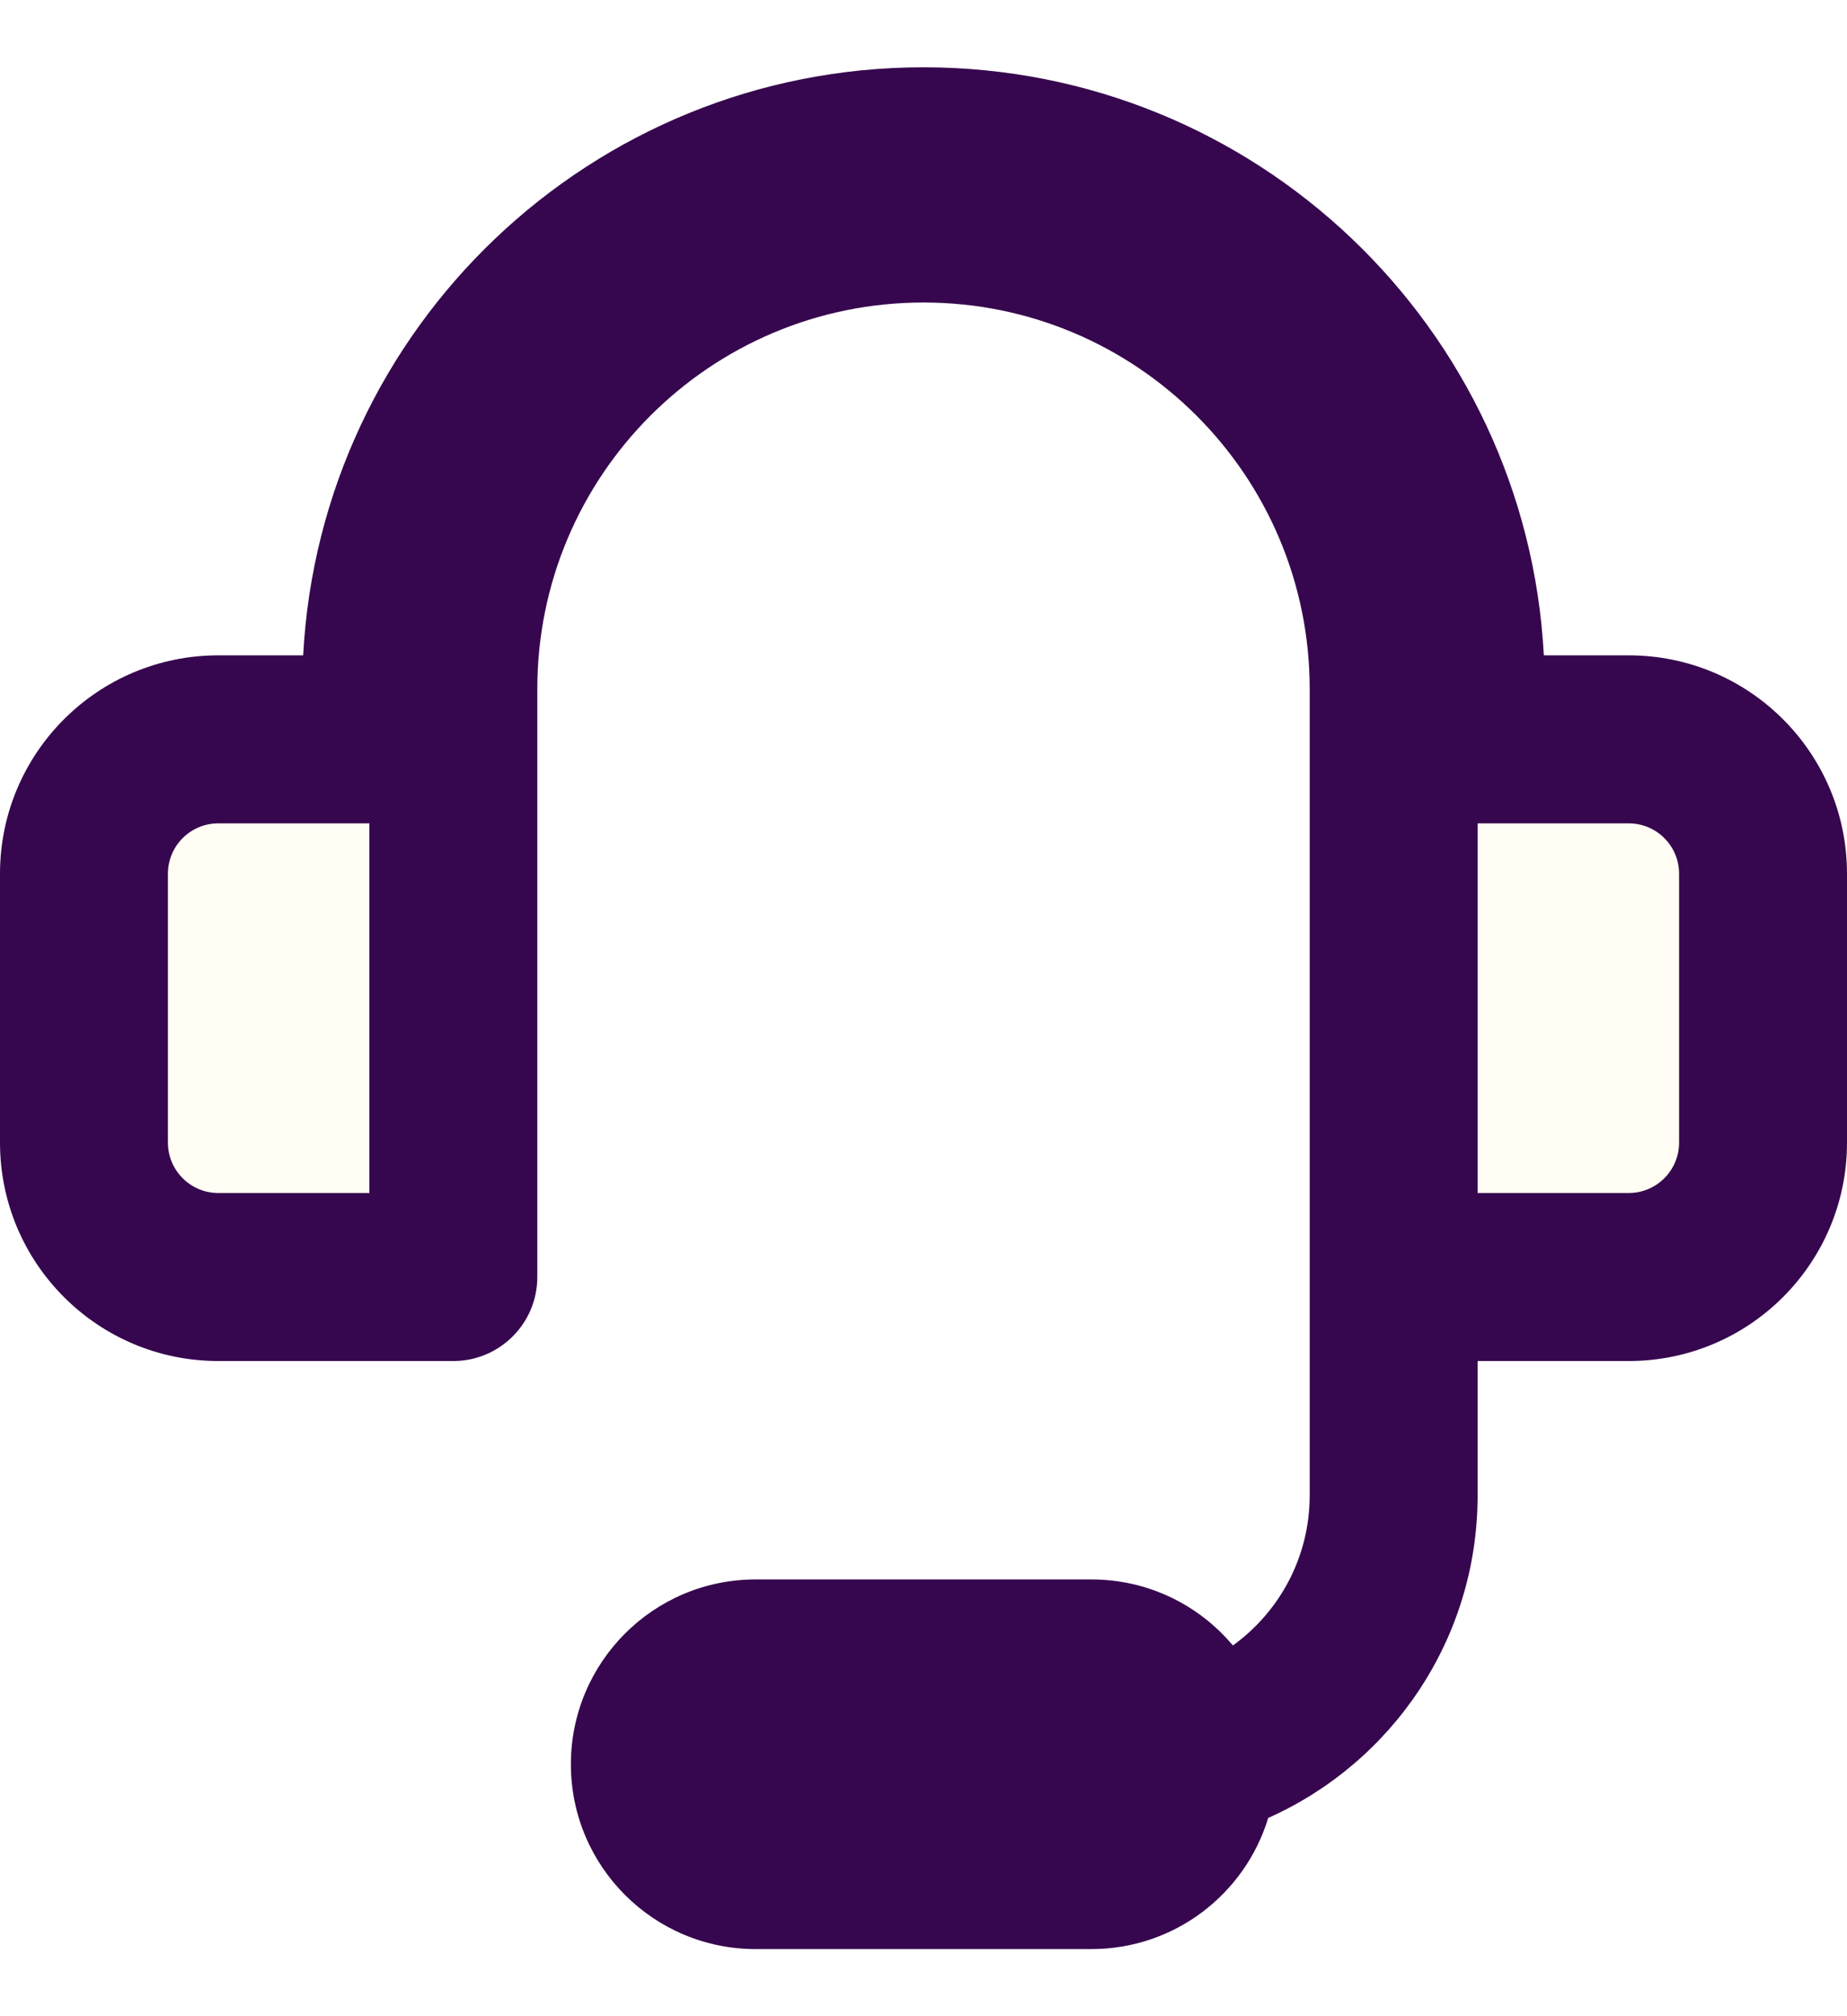 <svg xmlns="http://www.w3.org/2000/svg" width="22" height="24" viewBox="0 0 22 24" fill="none"><path fill-rule="evenodd" clip-rule="evenodd" d="M1 10.401V13.601C1 14.484 1.716 15.201 2.6 15.201H5.4V8.801H2.6C1.716 8.801 1 9.517 1 10.401ZM16.6 8.801V15.201H19.4C20.284 15.201 21 14.484 21 13.601V10.401C21 9.517 20.284 8.801 19.4 8.801H16.6Z" fill="#FDDC5C" fill-opacity="0.07"></path><path fill-rule="evenodd" clip-rule="evenodd" d="M6.4 8.201C6.4 5.66 8.459 3.601 11 3.601C13.54 3.601 15.6 5.66 15.6 8.201V17.801C15.6 18.535 15.24 19.187 14.685 19.587C14.282 19.106 13.677 18.801 13 18.801H9C7.785 18.801 6.8 19.786 6.8 21.001C6.8 22.216 7.785 23.201 9 23.201H13C13.993 23.201 14.832 22.543 15.106 21.64C16.575 20.986 17.6 19.514 17.6 17.801V16.201H19.4C20.836 16.201 22 15.037 22 13.601V10.401C22 8.965 20.836 7.801 19.4 7.801H18.389C18.182 3.9 14.953 0.801 11 0.801C7.047 0.801 3.818 3.9 3.611 7.801H2.6C1.164 7.801 0 8.965 0 10.401V13.601C0 15.037 1.164 16.201 2.6 16.201H5.4C5.952 16.201 6.4 15.753 6.4 15.201V8.201ZM2 10.401C2 10.069 2.269 9.801 2.6 9.801H4.4V14.201H2.6C2.269 14.201 2 13.932 2 13.601V10.401ZM17.6 14.201V9.801H19.4C19.731 9.801 20 10.069 20 10.401V13.601C20 13.932 19.731 14.201 19.4 14.201H17.6Z" fill="#36074E"></path></svg>